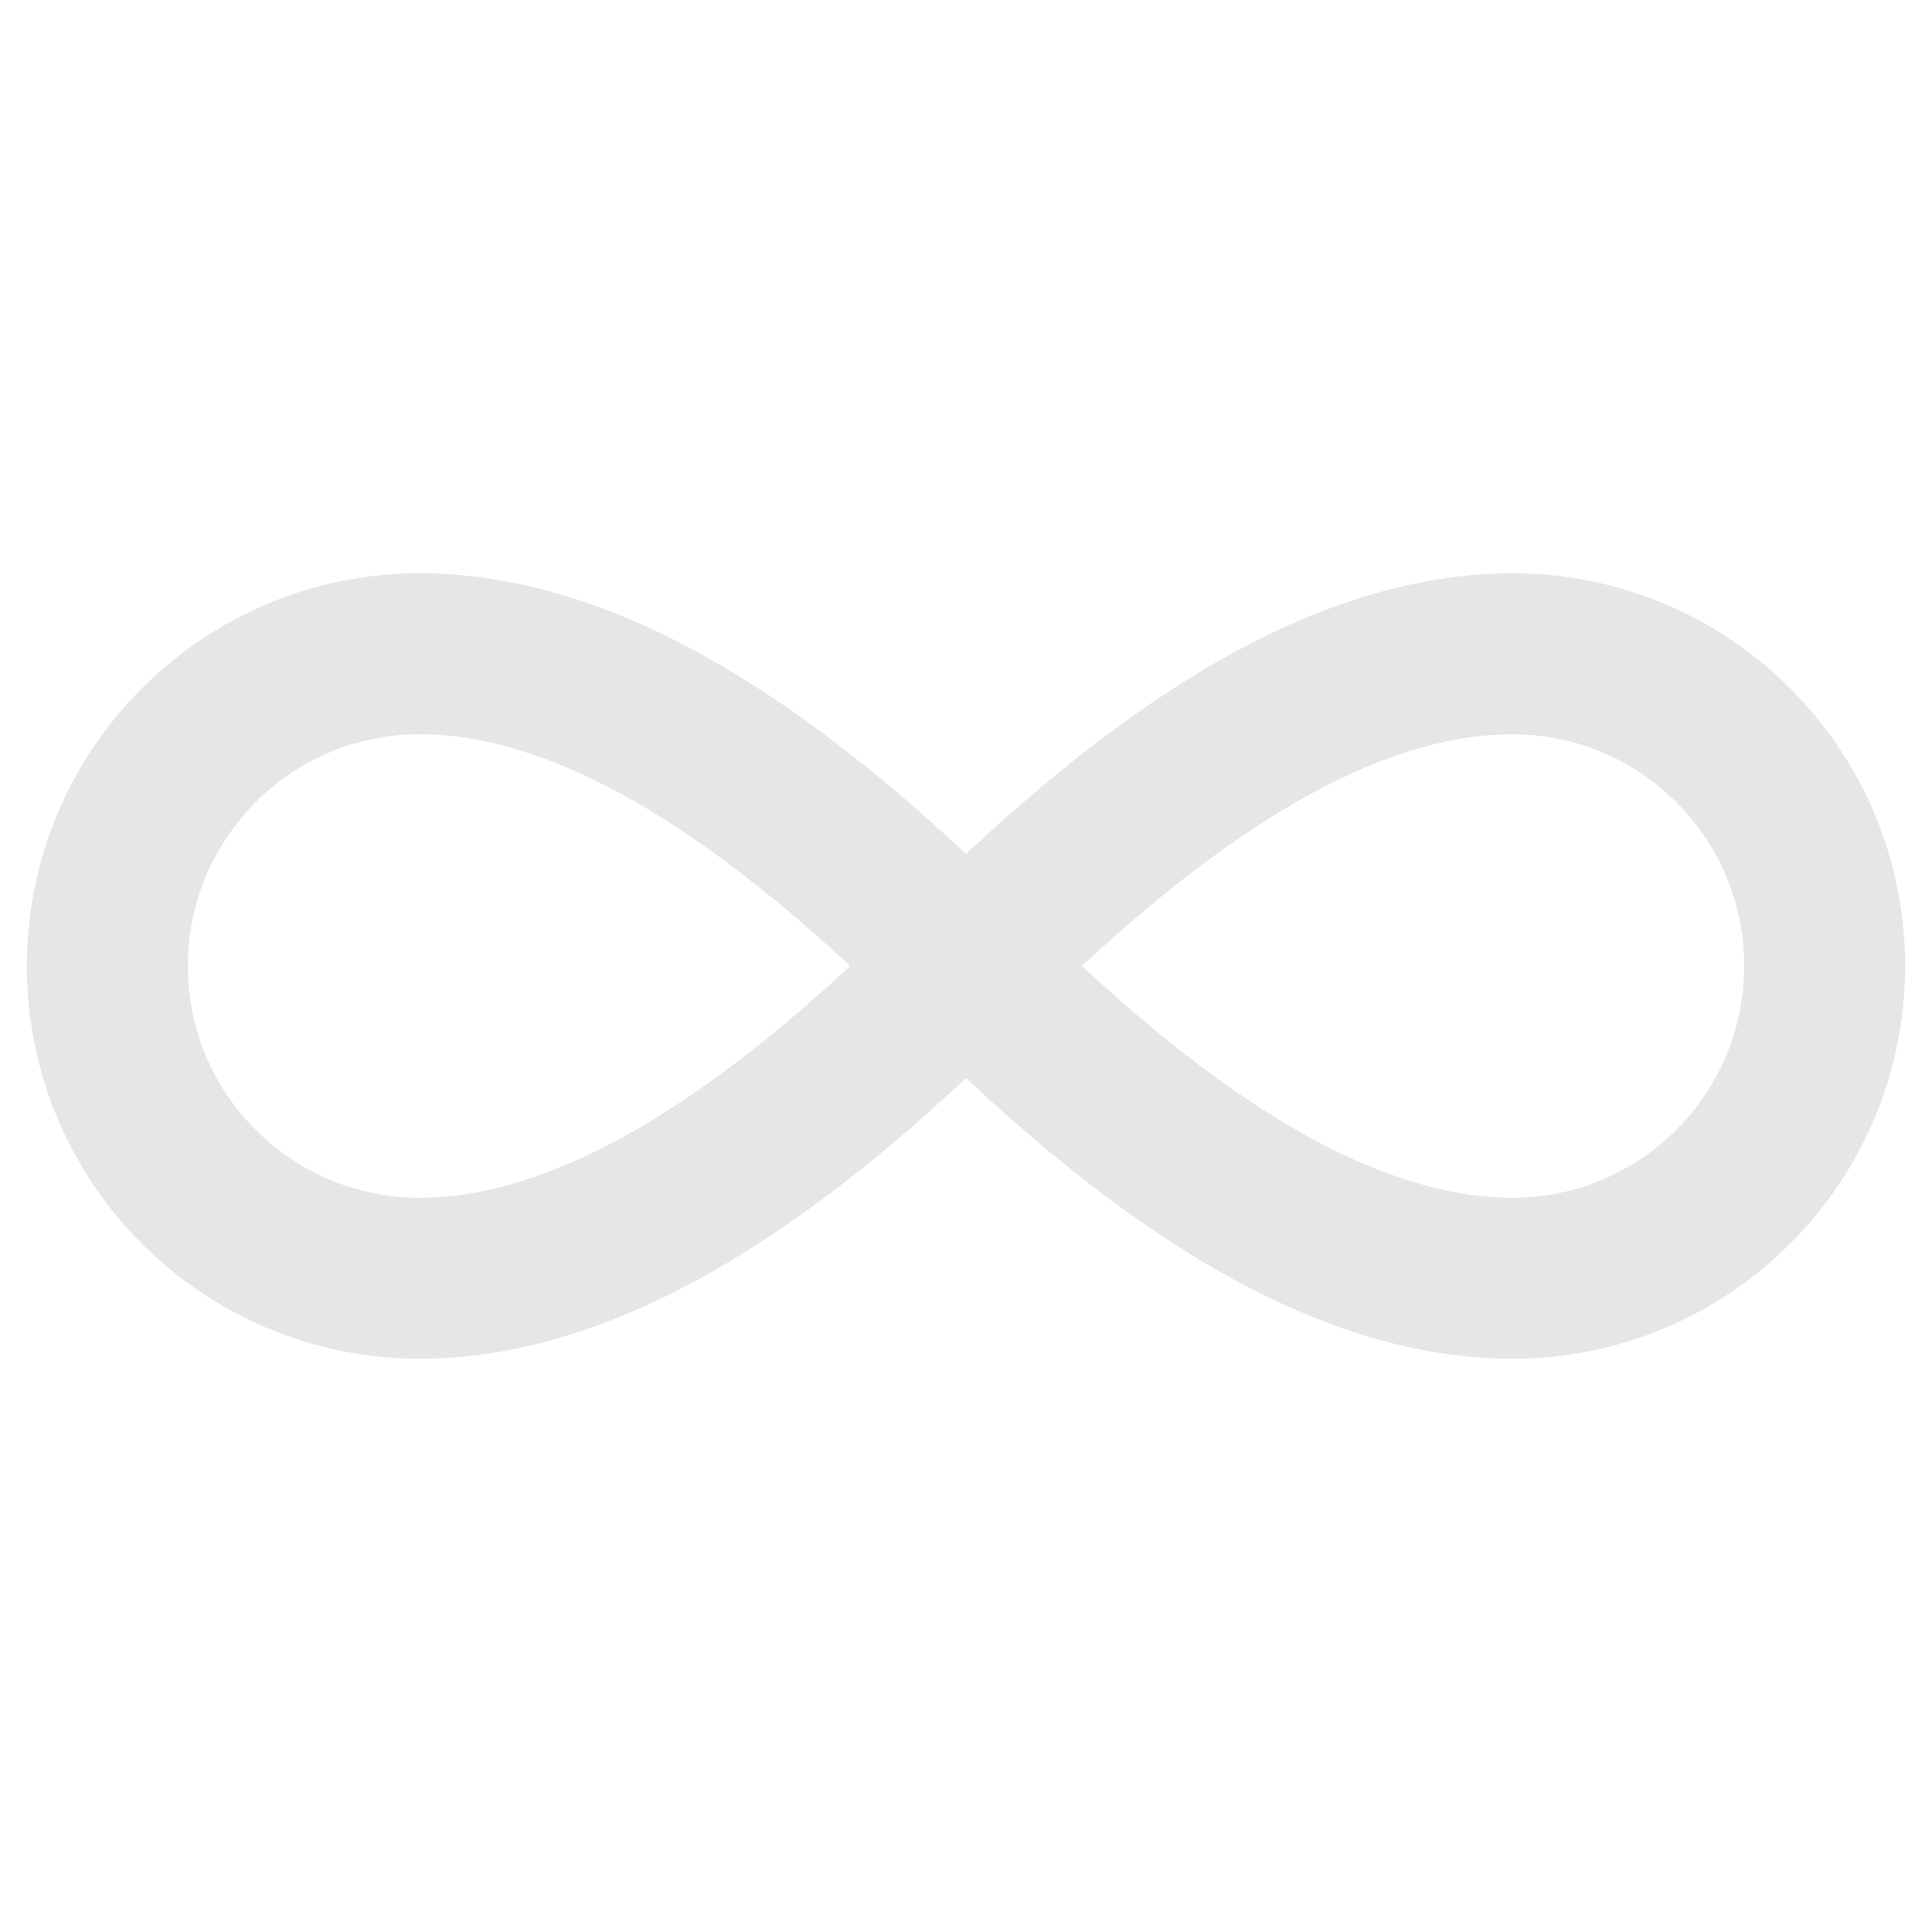 <svg width="18" height="18" viewBox="0 0 18 18" fill="none" xmlns="http://www.w3.org/2000/svg">
<path d="M9 9C10.455 10.455 12.273 11.909 14.091 11.909C15.698 11.909 17 10.606 17 9C17 7.394 15.698 6.091 14.091 6.091C12.273 6.091 10.455 7.545 9 9ZM9 9C7.545 7.545 5.727 6.091 3.909 6.091C2.302 6.091 1 7.394 1 9C1 10.606 2.302 11.909 3.909 11.909C5.727 11.909 7.545 10.455 9 9Z" stroke="#E6E6E6" stroke-width="1.5" stroke-miterlimit="10" stroke-linecap="square"/>
</svg>
